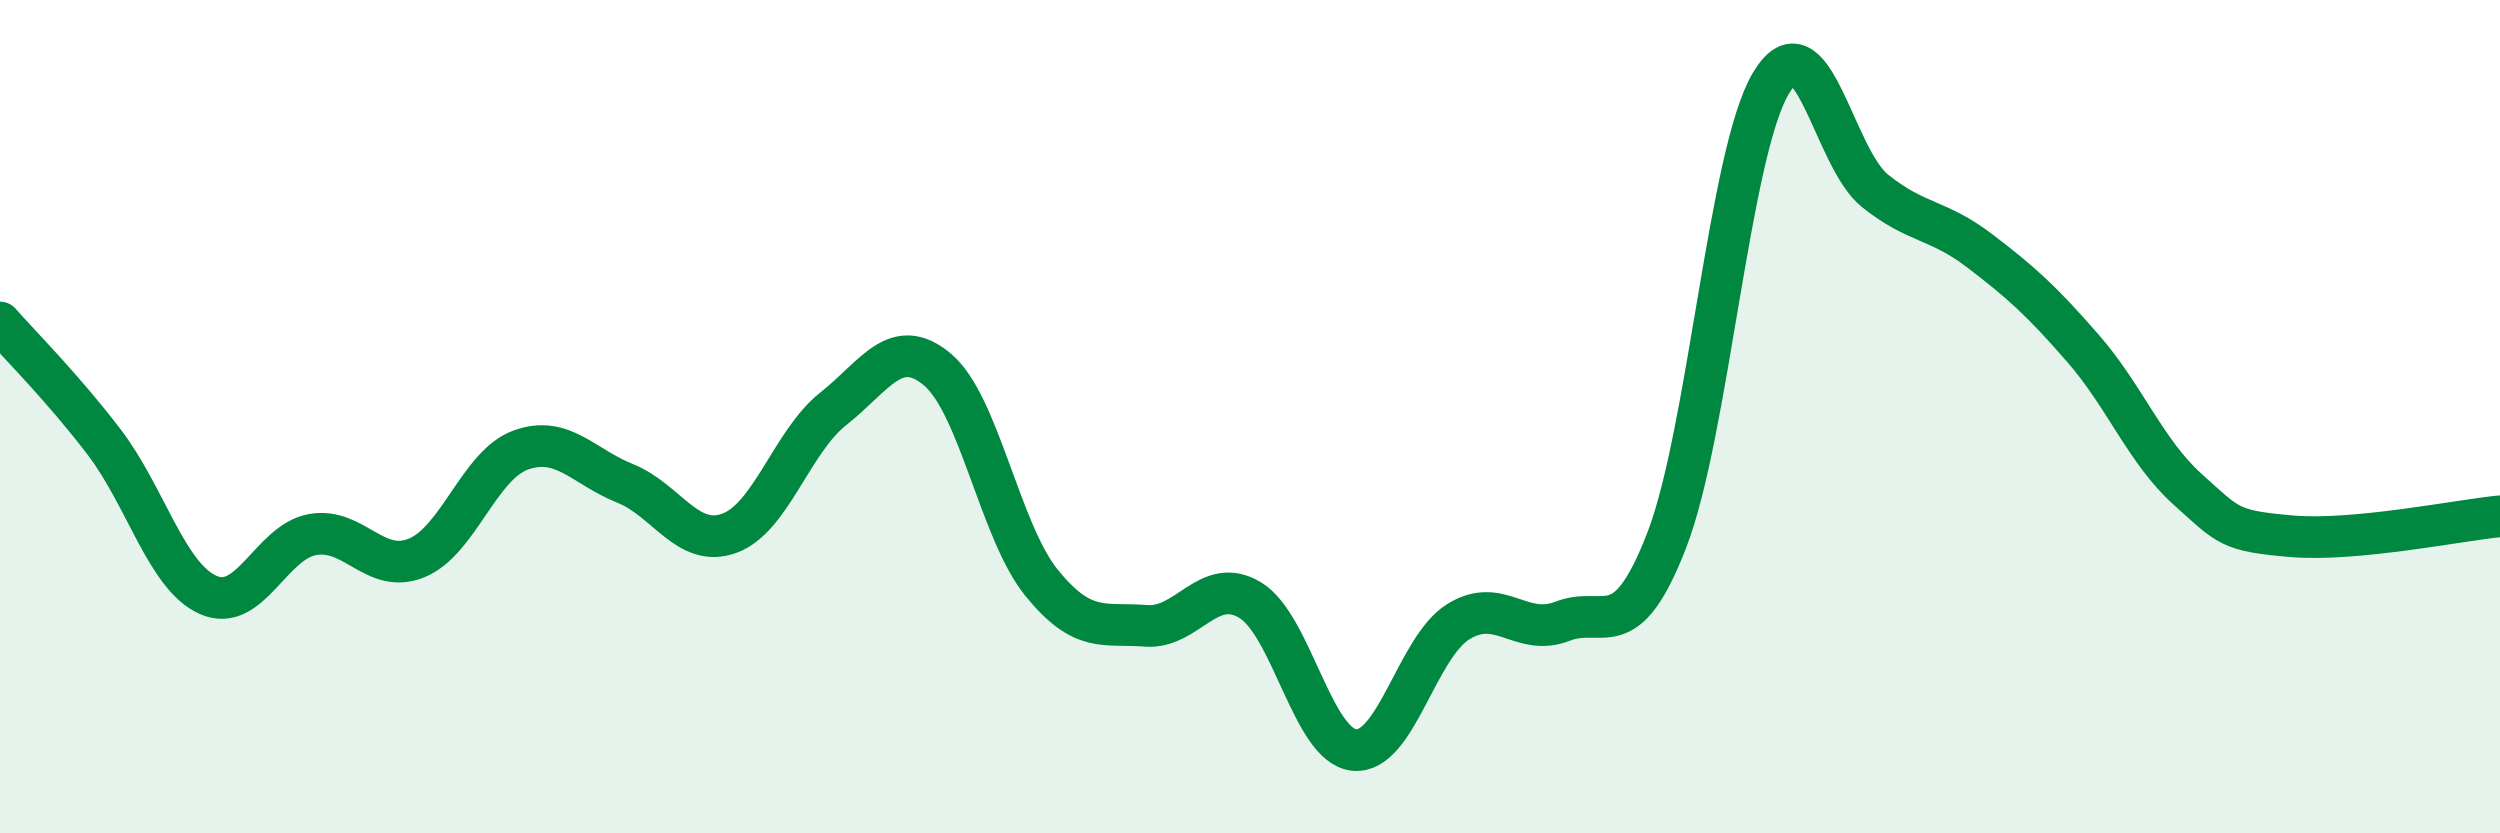 
    <svg width="60" height="20" viewBox="0 0 60 20" xmlns="http://www.w3.org/2000/svg">
      <path
        d="M 0,7.74 C 0.5,8.31 1.5,9.3 2.5,10.61 C 3.5,11.92 4,13.84 5,14.28 C 6,14.72 6.5,13.01 7.5,12.83 C 8.5,12.65 9,13.8 10,13.39 C 11,12.98 11.5,11.16 12.5,10.8 C 13.5,10.44 14,11.2 15,11.6 C 16,12 16.5,13.16 17.5,12.8 C 18.5,12.44 19,10.6 20,9.81 C 21,9.02 21.5,8.03 22.5,8.87 C 23.5,9.71 24,12.76 25,13.99 C 26,15.22 26.5,14.94 27.5,15.02 C 28.5,15.1 29,13.8 30,14.4 C 31,15 31.5,17.9 32.5,18 C 33.5,18.1 34,15.54 35,14.92 C 36,14.3 36.5,15.3 37.5,14.91 C 38.5,14.52 39,15.55 40,12.97 C 41,10.39 41.5,3.68 42.5,2 C 43.5,0.32 44,3.78 45,4.58 C 46,5.38 46.5,5.25 47.5,6.01 C 48.5,6.77 49,7.22 50,8.37 C 51,9.52 51.5,10.84 52.5,11.74 C 53.5,12.64 53.5,12.74 55,12.87 C 56.5,13 59,12.49 60,12.39L60 20L0 20Z"
        fill="#008740"
        opacity="0.1"
        stroke-linecap="round"
        stroke-linejoin="round"
      />
      <path
        d="M 0,7.74 C 0.5,8.31 1.5,9.3 2.5,10.61 C 3.5,11.92 4,13.84 5,14.28 C 6,14.72 6.5,13.01 7.5,12.83 C 8.5,12.65 9,13.8 10,13.39 C 11,12.98 11.5,11.16 12.5,10.8 C 13.5,10.44 14,11.2 15,11.6 C 16,12 16.5,13.16 17.5,12.8 C 18.5,12.44 19,10.6 20,9.81 C 21,9.02 21.5,8.03 22.5,8.87 C 23.5,9.71 24,12.76 25,13.99 C 26,15.22 26.5,14.94 27.5,15.02 C 28.5,15.1 29,13.8 30,14.4 C 31,15 31.5,17.9 32.5,18 C 33.5,18.1 34,15.54 35,14.92 C 36,14.3 36.5,15.3 37.5,14.91 C 38.5,14.52 39,15.55 40,12.97 C 41,10.39 41.5,3.68 42.5,2 C 43.5,0.32 44,3.78 45,4.58 C 46,5.38 46.5,5.25 47.5,6.01 C 48.5,6.77 49,7.22 50,8.37 C 51,9.52 51.5,10.84 52.5,11.74 C 53.5,12.64 53.5,12.74 55,12.87 C 56.5,13 59,12.49 60,12.39"
        stroke="#008740"
        stroke-width="1"
        fill="none"
        stroke-linecap="round"
        stroke-linejoin="round"
      />
    </svg>
  